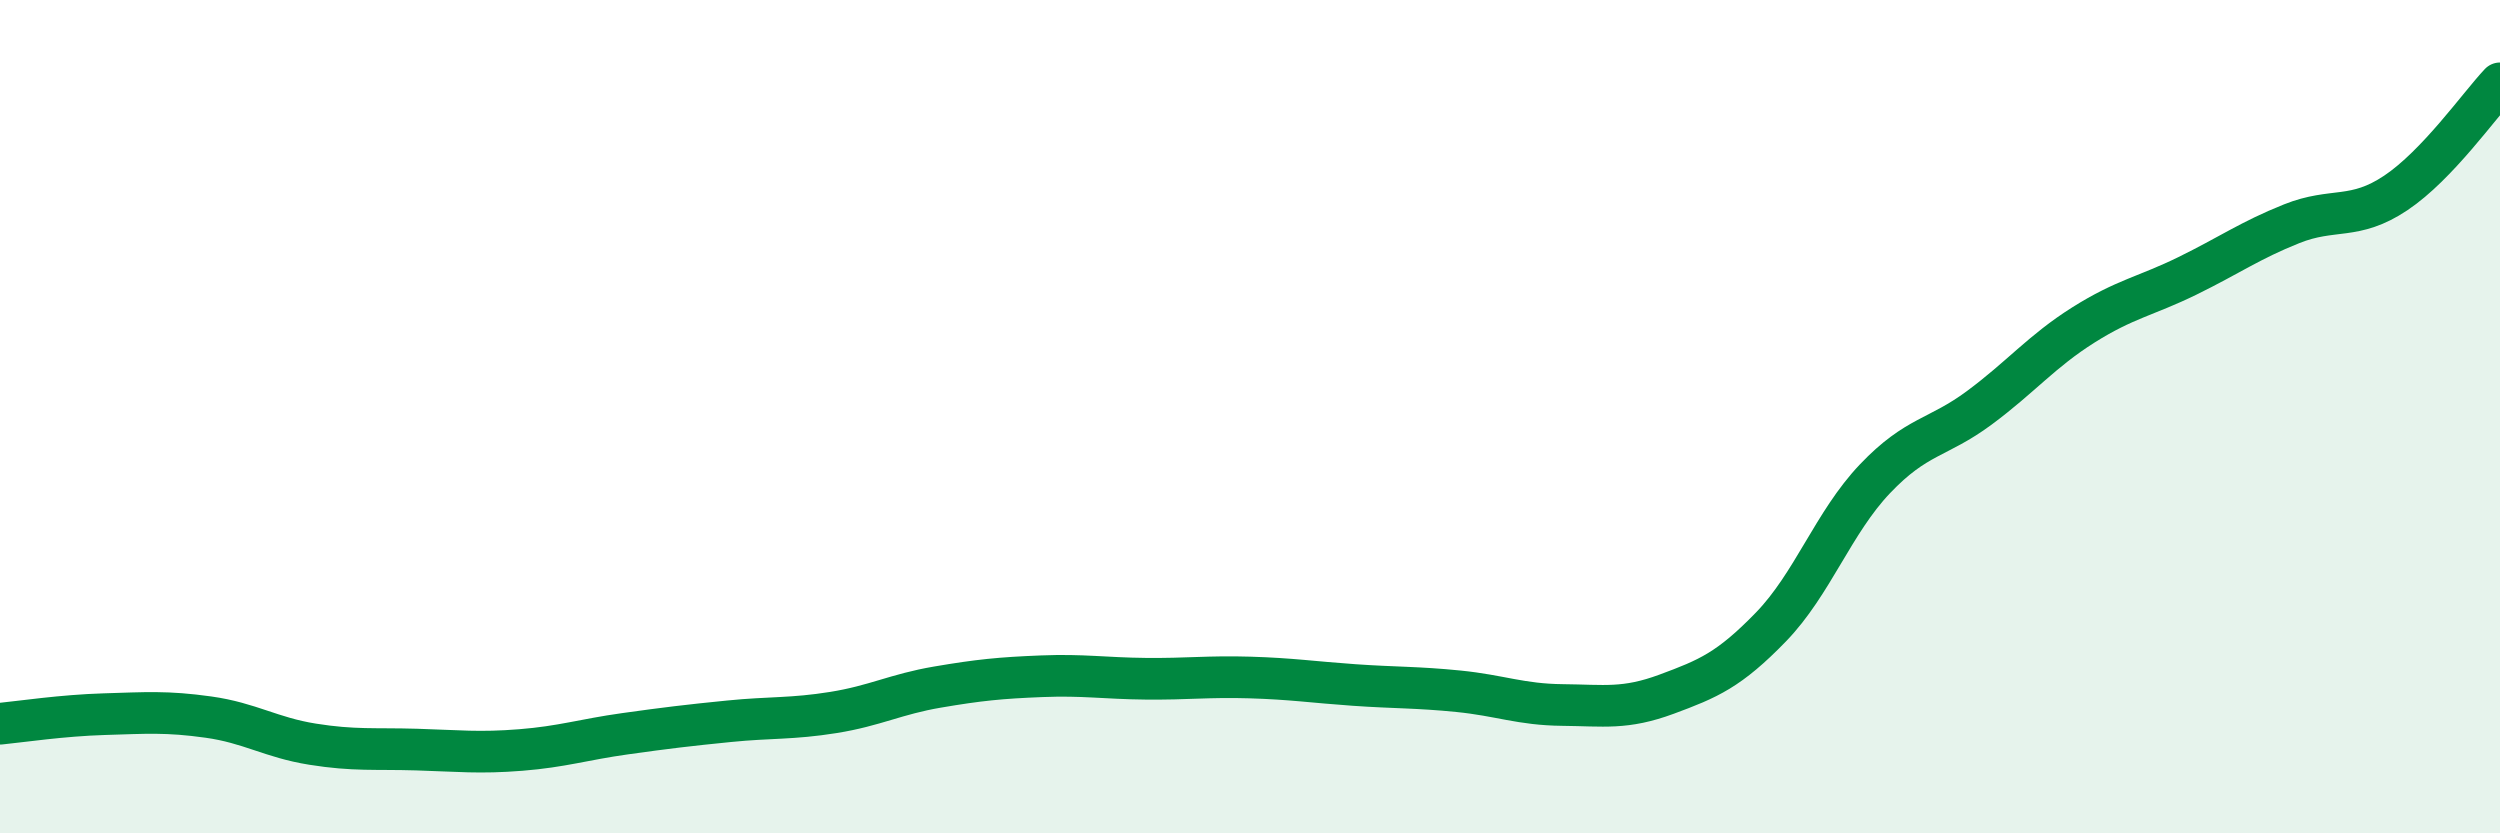 
    <svg width="60" height="20" viewBox="0 0 60 20" xmlns="http://www.w3.org/2000/svg">
      <path
        d="M 0,17.37 C 0.5,17.32 1.5,17.17 2.5,17.14 C 3.5,17.11 4,17.07 5,17.21 C 6,17.35 6.5,17.7 7.5,17.86 C 8.5,18.02 9,17.96 10,17.99 C 11,18.02 11.5,18.08 12.5,18 C 13.5,17.92 14,17.75 15,17.61 C 16,17.47 16.5,17.41 17.5,17.31 C 18.5,17.21 19,17.26 20,17.1 C 21,16.94 21.5,16.66 22.5,16.49 C 23.5,16.32 24,16.27 25,16.23 C 26,16.19 26.5,16.28 27.5,16.29 C 28.5,16.3 29,16.23 30,16.26 C 31,16.29 31.5,16.37 32.5,16.44 C 33.5,16.51 34,16.49 35,16.59 C 36,16.69 36.5,16.91 37.5,16.92 C 38.5,16.93 39,17.03 40,16.66 C 41,16.29 41.5,16.08 42.5,15.05 C 43.5,14.02 44,12.54 45,11.49 C 46,10.44 46.5,10.53 47.5,9.79 C 48.5,9.05 49,8.43 50,7.8 C 51,7.17 51.5,7.11 52.5,6.62 C 53.5,6.13 54,5.77 55,5.37 C 56,4.97 56.5,5.3 57.5,4.63 C 58.5,3.96 59.5,2.53 60,2L60 20L0 20Z"
        fill="#008740"
        opacity="0.1"
        stroke-linecap="round"
        stroke-linejoin="round"
      />
      <path
        d="M 0,17.37 C 0.5,17.32 1.5,17.17 2.5,17.14 C 3.5,17.11 4,17.07 5,17.21 C 6,17.35 6.5,17.7 7.5,17.86 C 8.5,18.02 9,17.96 10,17.99 C 11,18.02 11.5,18.08 12.5,18 C 13.5,17.92 14,17.75 15,17.61 C 16,17.47 16.5,17.41 17.5,17.31 C 18.5,17.21 19,17.26 20,17.1 C 21,16.94 21.5,16.66 22.5,16.49 C 23.5,16.32 24,16.27 25,16.23 C 26,16.19 26.5,16.28 27.5,16.29 C 28.5,16.3 29,16.23 30,16.26 C 31,16.29 31.5,16.37 32.5,16.44 C 33.5,16.51 34,16.49 35,16.59 C 36,16.69 36.5,16.91 37.5,16.92 C 38.5,16.93 39,17.03 40,16.66 C 41,16.29 41.5,16.08 42.5,15.05 C 43.5,14.02 44,12.54 45,11.49 C 46,10.44 46.5,10.53 47.5,9.79 C 48.5,9.05 49,8.43 50,7.8 C 51,7.17 51.5,7.11 52.5,6.62 C 53.5,6.13 54,5.77 55,5.37 C 56,4.97 56.5,5.3 57.5,4.63 C 58.5,3.96 59.5,2.53 60,2"
        stroke="#008740"
        stroke-width="1"
        fill="none"
        stroke-linecap="round"
        stroke-linejoin="round"
      />
    </svg>
  